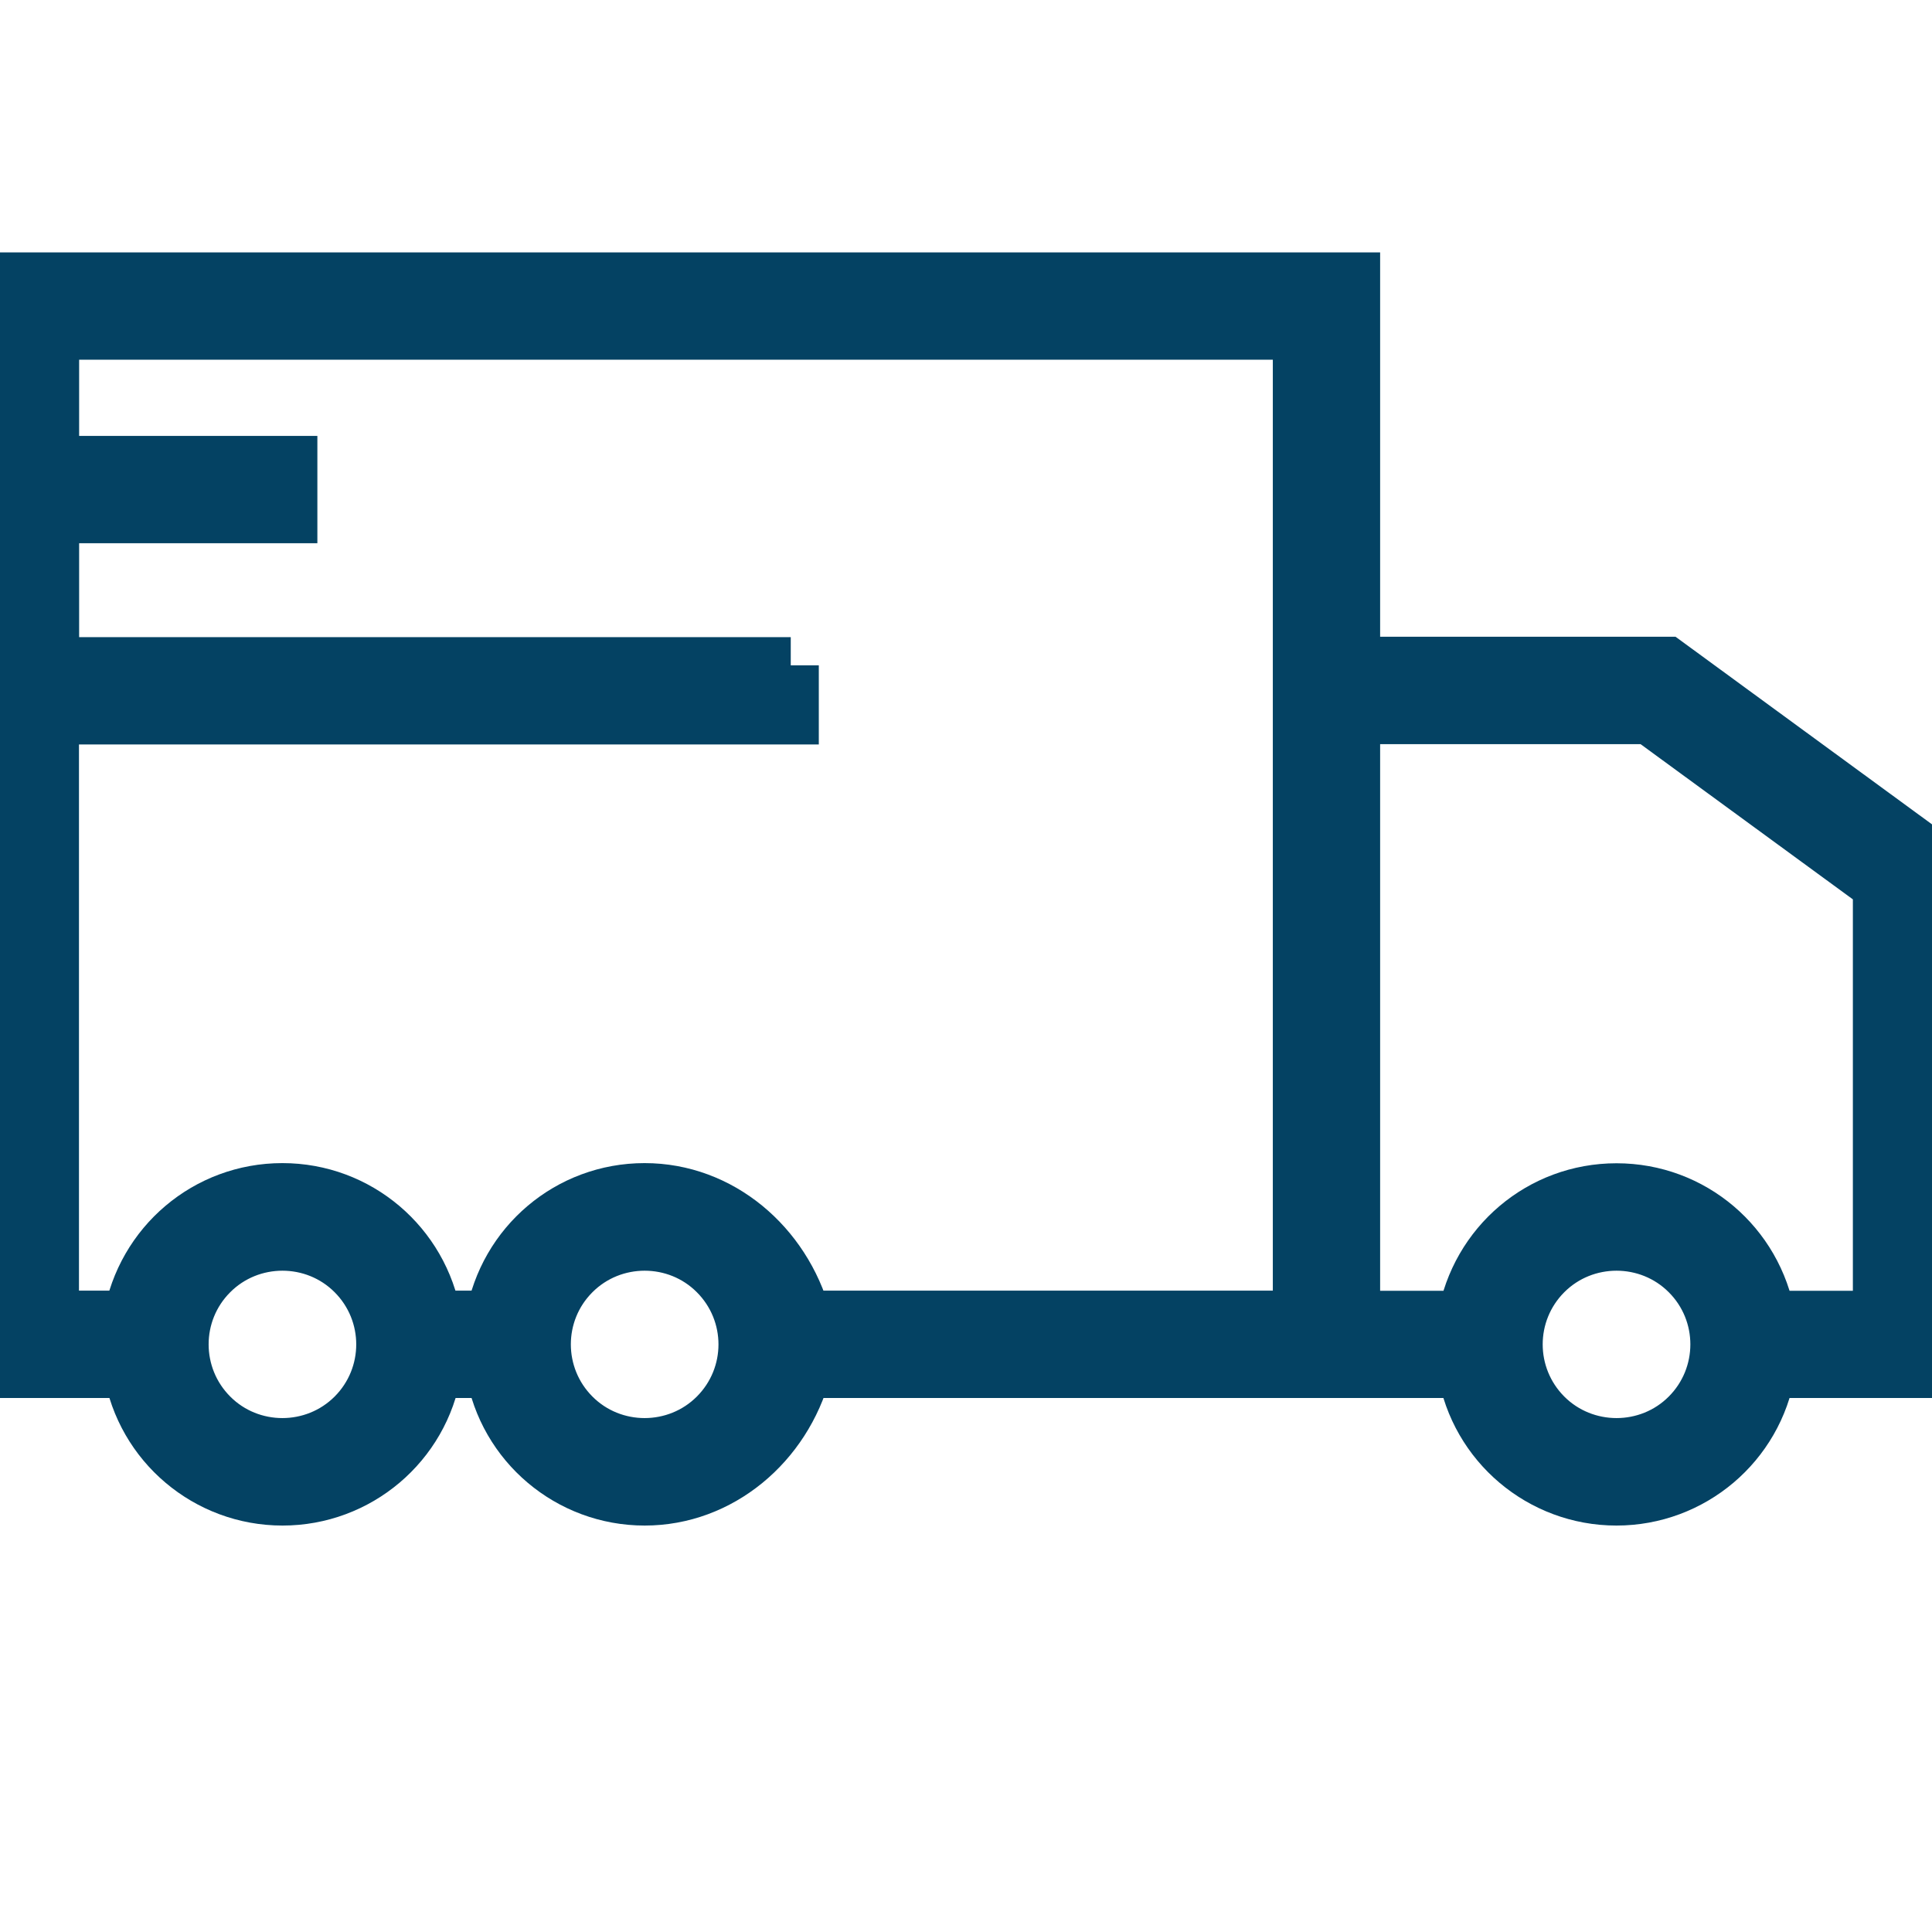 <svg width="48" height="48" viewBox="0 0 48 48" fill="none" xmlns="http://www.w3.org/2000/svg">
<g clip-path="url(#clip0_2124_22863)">
<path d="M-0 6.971V34.033H3.271C3.578 35.861 5.163 37.202 7.019 37.202C8.876 37.202 10.461 35.861 10.767 34.033H12.268C12.575 35.861 14.161 37.202 16.017 37.202C17.873 37.202 19.459 35.861 19.954 34.033H32.323H33.589H36.413C36.719 35.859 38.304 37.202 40.16 37.202C42.017 37.202 43.602 35.861 43.909 34.033H48V21.348L41.4 16.52H33.589V6.971H-0.002H-0ZM19.646 16.53H1.266V12.796H7.185V11.53H1.266V8.237H32.323V16.519V32.765H19.954C19.449 30.937 17.875 29.597 16.015 29.597C14.153 29.597 12.583 30.934 12.266 32.765H10.765C10.45 30.937 8.876 29.597 7.016 29.597C5.154 29.597 3.584 30.934 3.267 32.765H1.262V17.796H19.643V16.53H19.646ZM14.225 31.609C15.21 30.624 16.824 30.624 17.807 31.609C18.798 32.6 18.798 34.202 17.807 35.193C16.822 36.178 15.208 36.178 14.225 35.193C13.236 34.204 13.234 32.598 14.225 31.609ZM5.226 31.609C6.211 30.624 7.824 30.624 8.808 31.609C9.798 32.6 9.798 34.202 8.808 35.193C7.822 36.178 6.209 36.178 5.226 35.193C4.237 34.204 4.235 32.598 5.226 31.609ZM33.589 32.767V17.788H40.988L46.734 21.989V32.769H43.911C43.594 30.937 42.024 29.601 40.162 29.601C38.296 29.601 36.73 30.941 36.413 32.769H33.591L33.589 32.767ZM38.37 31.609C39.355 30.624 40.969 30.624 41.954 31.609C42.945 32.598 42.943 34.204 41.954 35.193C40.971 36.178 39.355 36.178 38.37 35.193C37.381 34.202 37.38 32.6 38.37 31.609Z" fill="#044263" stroke="#044263" stroke-width="1.4"/>
</g>
<defs>
<clipPath id="clip0_2124_22863">
<rect width="48" height="48" fill="white"/>
</clipPath>
</defs>
</svg>
